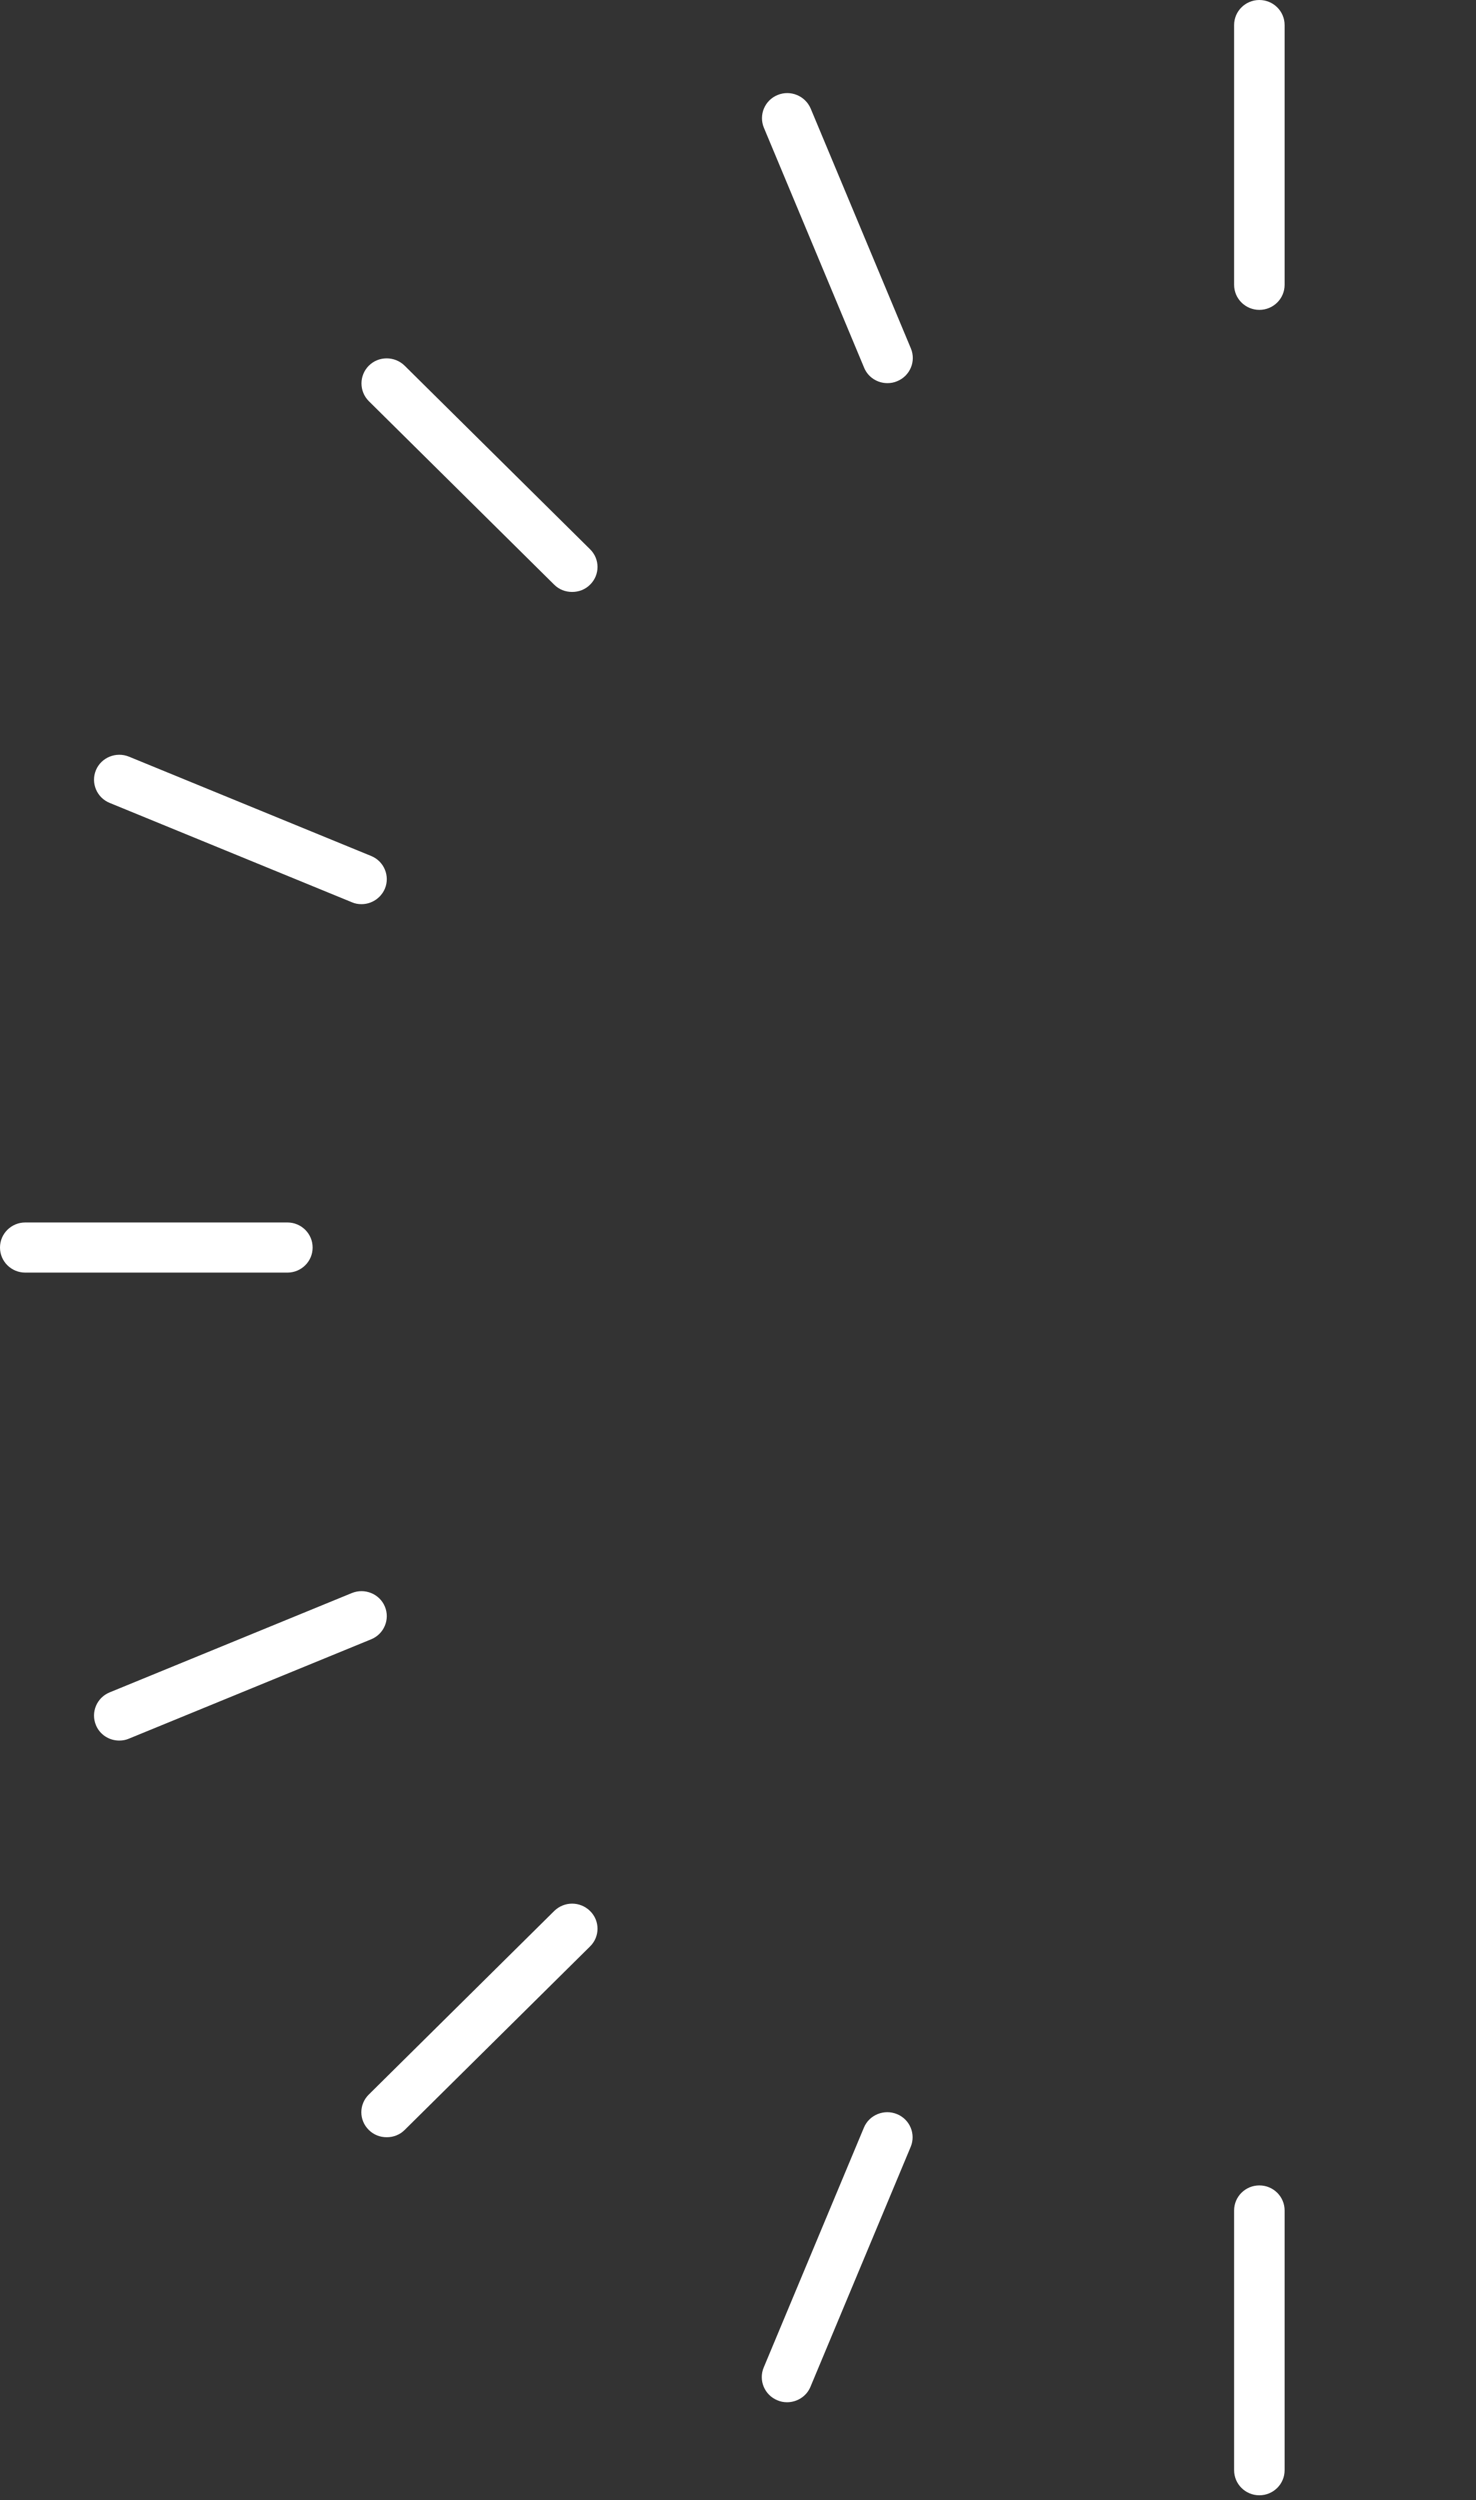 <svg width="153" height="259" viewBox="0 0 153 259" fill="none" xmlns="http://www.w3.org/2000/svg">
<rect x="0" y="0" width="153" height="259" fill="#333333" stroke="none"/>
<path d="M130.543 32.103C129.103 32.103 127.926 30.947 127.926 29.506V2.597C127.926 1.157 129.103 0 130.543 0C131.984 0 133.161 1.157 133.161 2.597V29.506C133.161 30.947 131.984 32.103 130.543 32.103Z" fill="white"/>
<path d="M91.987 39.693C90.952 39.693 89.978 39.084 89.572 38.09L79.183 13.231C78.635 11.912 79.264 10.39 80.603 9.842C81.942 9.294 83.464 9.923 84.032 11.242L94.422 36.101C94.97 37.42 94.341 38.942 93.002 39.49C92.677 39.632 92.332 39.693 92.007 39.693" fill="white"/>
<path d="M59.295 61.325C58.626 61.325 57.956 61.081 57.449 60.574L38.232 41.559C37.217 40.545 37.217 38.901 38.232 37.886C39.246 36.872 40.91 36.872 41.945 37.886L61.163 56.901C62.197 57.915 62.197 59.559 61.163 60.574C60.655 61.081 59.986 61.325 59.316 61.325" fill="white"/>
<path d="M37.46 93.671C37.115 93.671 36.791 93.611 36.466 93.469L11.364 83.18C10.025 82.632 9.396 81.11 9.943 79.791C10.491 78.472 12.034 77.843 13.373 78.391L38.475 88.68C39.814 89.227 40.444 90.749 39.896 92.068C39.469 93.063 38.495 93.671 37.481 93.671" fill="white"/>
<path d="M29.79 131.842H2.618C1.177 131.842 0 130.685 0 129.245C0 127.804 1.177 126.647 2.618 126.647H29.79C31.23 126.647 32.407 127.804 32.407 129.245C32.407 130.685 31.23 131.842 29.79 131.842Z" fill="white"/>
<path d="M12.358 180.322C11.323 180.322 10.349 179.713 9.943 178.719C9.396 177.399 10.025 175.878 11.364 175.33L36.466 165.041C37.805 164.493 39.348 165.122 39.896 166.441C40.444 167.76 39.814 169.282 38.475 169.83L13.373 180.119C13.048 180.261 12.703 180.322 12.379 180.322" fill="white"/>
<path d="M40.078 221.415C39.409 221.415 38.739 221.171 38.232 220.664C37.197 219.649 37.197 218.006 38.232 216.991L57.449 197.977C58.484 196.962 60.128 196.962 61.163 197.977C62.197 198.991 62.197 200.635 61.163 201.65L41.945 220.664C41.438 221.171 40.768 221.415 40.099 221.415" fill="white"/>
<path d="M81.577 248.871C81.232 248.871 80.907 248.81 80.582 248.668C79.243 248.12 78.614 246.598 79.162 245.279L89.552 220.42C90.1 219.101 91.642 218.472 92.981 219.02C94.321 219.568 94.95 221.09 94.402 222.409L84.012 247.268C83.606 248.262 82.612 248.871 81.597 248.871" fill="white"/>
<path d="M130.543 258.51C129.103 258.51 127.926 257.353 127.926 255.912V229.004C127.926 227.563 129.103 226.407 130.543 226.407C131.984 226.407 133.161 227.563 133.161 229.004V255.912C133.161 257.353 131.984 258.51 130.543 258.51Z" fill="white"/>
</svg>

